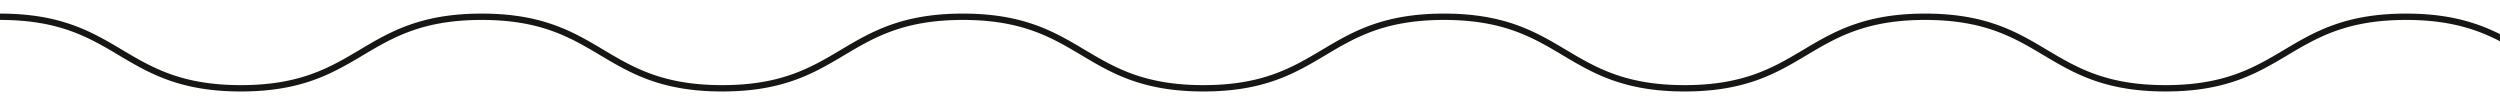 <svg xmlns="http://www.w3.org/2000/svg" xmlns:xlink="http://www.w3.org/1999/xlink" width="197" height="7.59" viewBox="0 0 197 7.59">
  <defs>
    <clipPath id="clip-path">
      <rect width="197" height="7.59" fill="none"/>
    </clipPath>
    <clipPath id="clip-path-2">
      <rect id="Rectangle_12" data-name="Rectangle 12" width="426.299" height="7.59" fill="none"/>
    </clipPath>
  </defs>
  <g id="Grille_de_répétition_2" data-name="Grille de répétition 2" clip-path="url(#clip-path)">
    <g id="Groupe_20" data-name="Groupe 20">
      <g id="Groupe_de_masques_19" data-name="Groupe de masques 19" clip-path="url(#clip-path-2)">
        <path id="Tracé_106" data-name="Tracé 106" d="M425.978,3.034A15.7,15.7,0,0,0,417.024.522c-9.475,0-9.475,5.637-18.95,5.637S388.6.522,379.13.522s-9.475,5.637-18.95,5.637S350.7.522,341.23.522s-9.475,5.637-18.95,5.637S312.8.522,303.33.522s-9.477,5.637-18.952,5.637S274.9.522,265.425.522s-9.477,5.637-18.955,5.637S236.99.522,227.513.522s-9.48,5.637-18.958,5.637S199.078.522,189.6.522s-9.48,5.637-18.958,5.637S161.17.522,151.7.522s-9.475,5.637-18.952,5.637S123.271.522,113.79.522s-9.48,5.637-18.96,5.637S85.353.522,75.873.522,66.39,6.159,56.908,6.159,47.43.522,37.955.522,28.468,6.159,18.983,6.159,9.493.522,0,.522" transform="translate(0 0.799)" fill="none" stroke="#161615" stroke-miterlimit="10" stroke-width="0.5"/>
      </g>
    </g>
  </g>
</svg>
